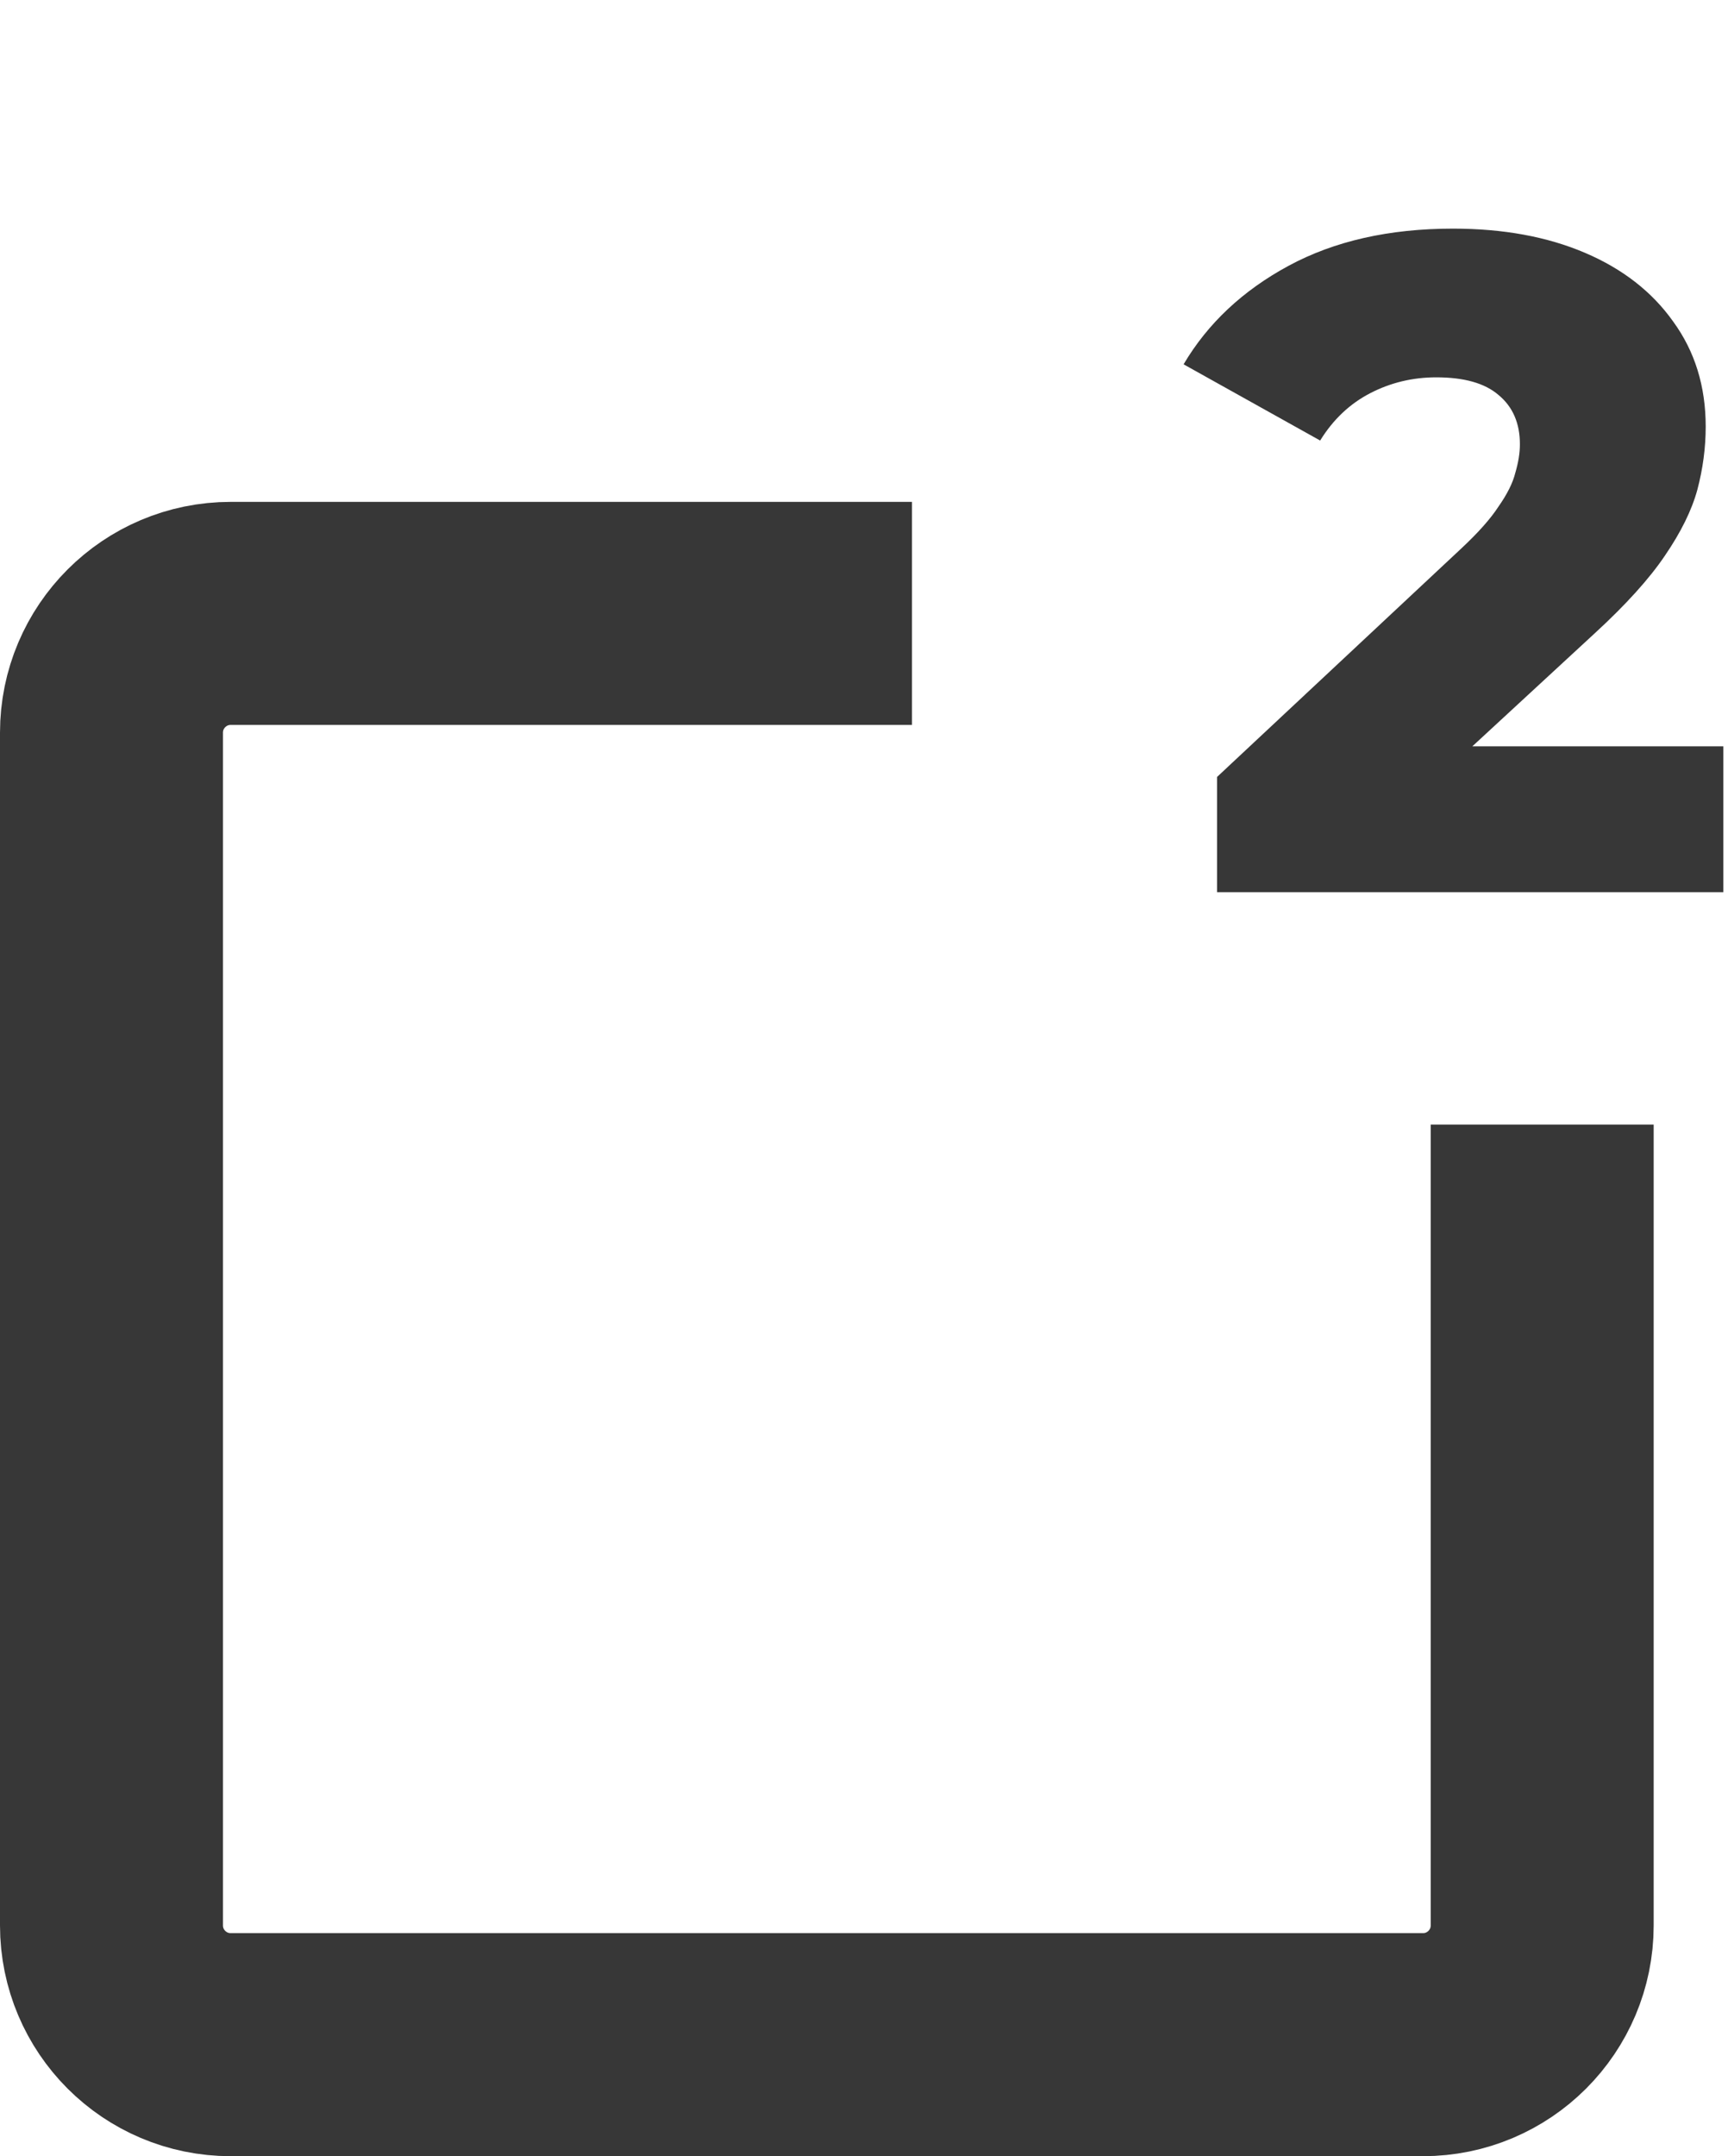 <?xml version="1.0" encoding="UTF-8"?> <svg xmlns="http://www.w3.org/2000/svg" width="93" height="116" viewBox="0 0 93 116" fill="none"> <path d="M49.083 33H12.417C8.873 33 6 35.873 6 39.417V103.583C6 107.127 8.873 110 12.417 110H76.583C80.127 110 83 107.127 83 103.583V60.5" stroke="#373737" stroke-width="12"></path> <path d="M65.5 48V41.8L78.6 29.55C79.533 28.683 80.217 27.917 80.65 27.25C81.117 26.583 81.417 25.983 81.55 25.45C81.717 24.883 81.8 24.367 81.8 23.9C81.8 22.767 81.417 21.883 80.65 21.25C79.917 20.617 78.8 20.3 77.3 20.3C76.033 20.3 74.85 20.583 73.75 21.15C72.65 21.717 71.75 22.567 71.05 23.7L63.7 19.6C65 17.4 66.883 15.633 69.35 14.3C71.817 12.967 74.767 12.3 78.2 12.3C80.9 12.3 83.267 12.733 85.3 13.6C87.333 14.467 88.917 15.7 90.05 17.3C91.217 18.9 91.8 20.783 91.8 22.95C91.8 24.083 91.65 25.217 91.35 26.35C91.05 27.45 90.467 28.633 89.6 29.9C88.767 31.133 87.517 32.517 85.85 34.05L75.45 43.65L73.8 40.15H92.75V48H65.5Z" fill="#373737"></path> </svg> 